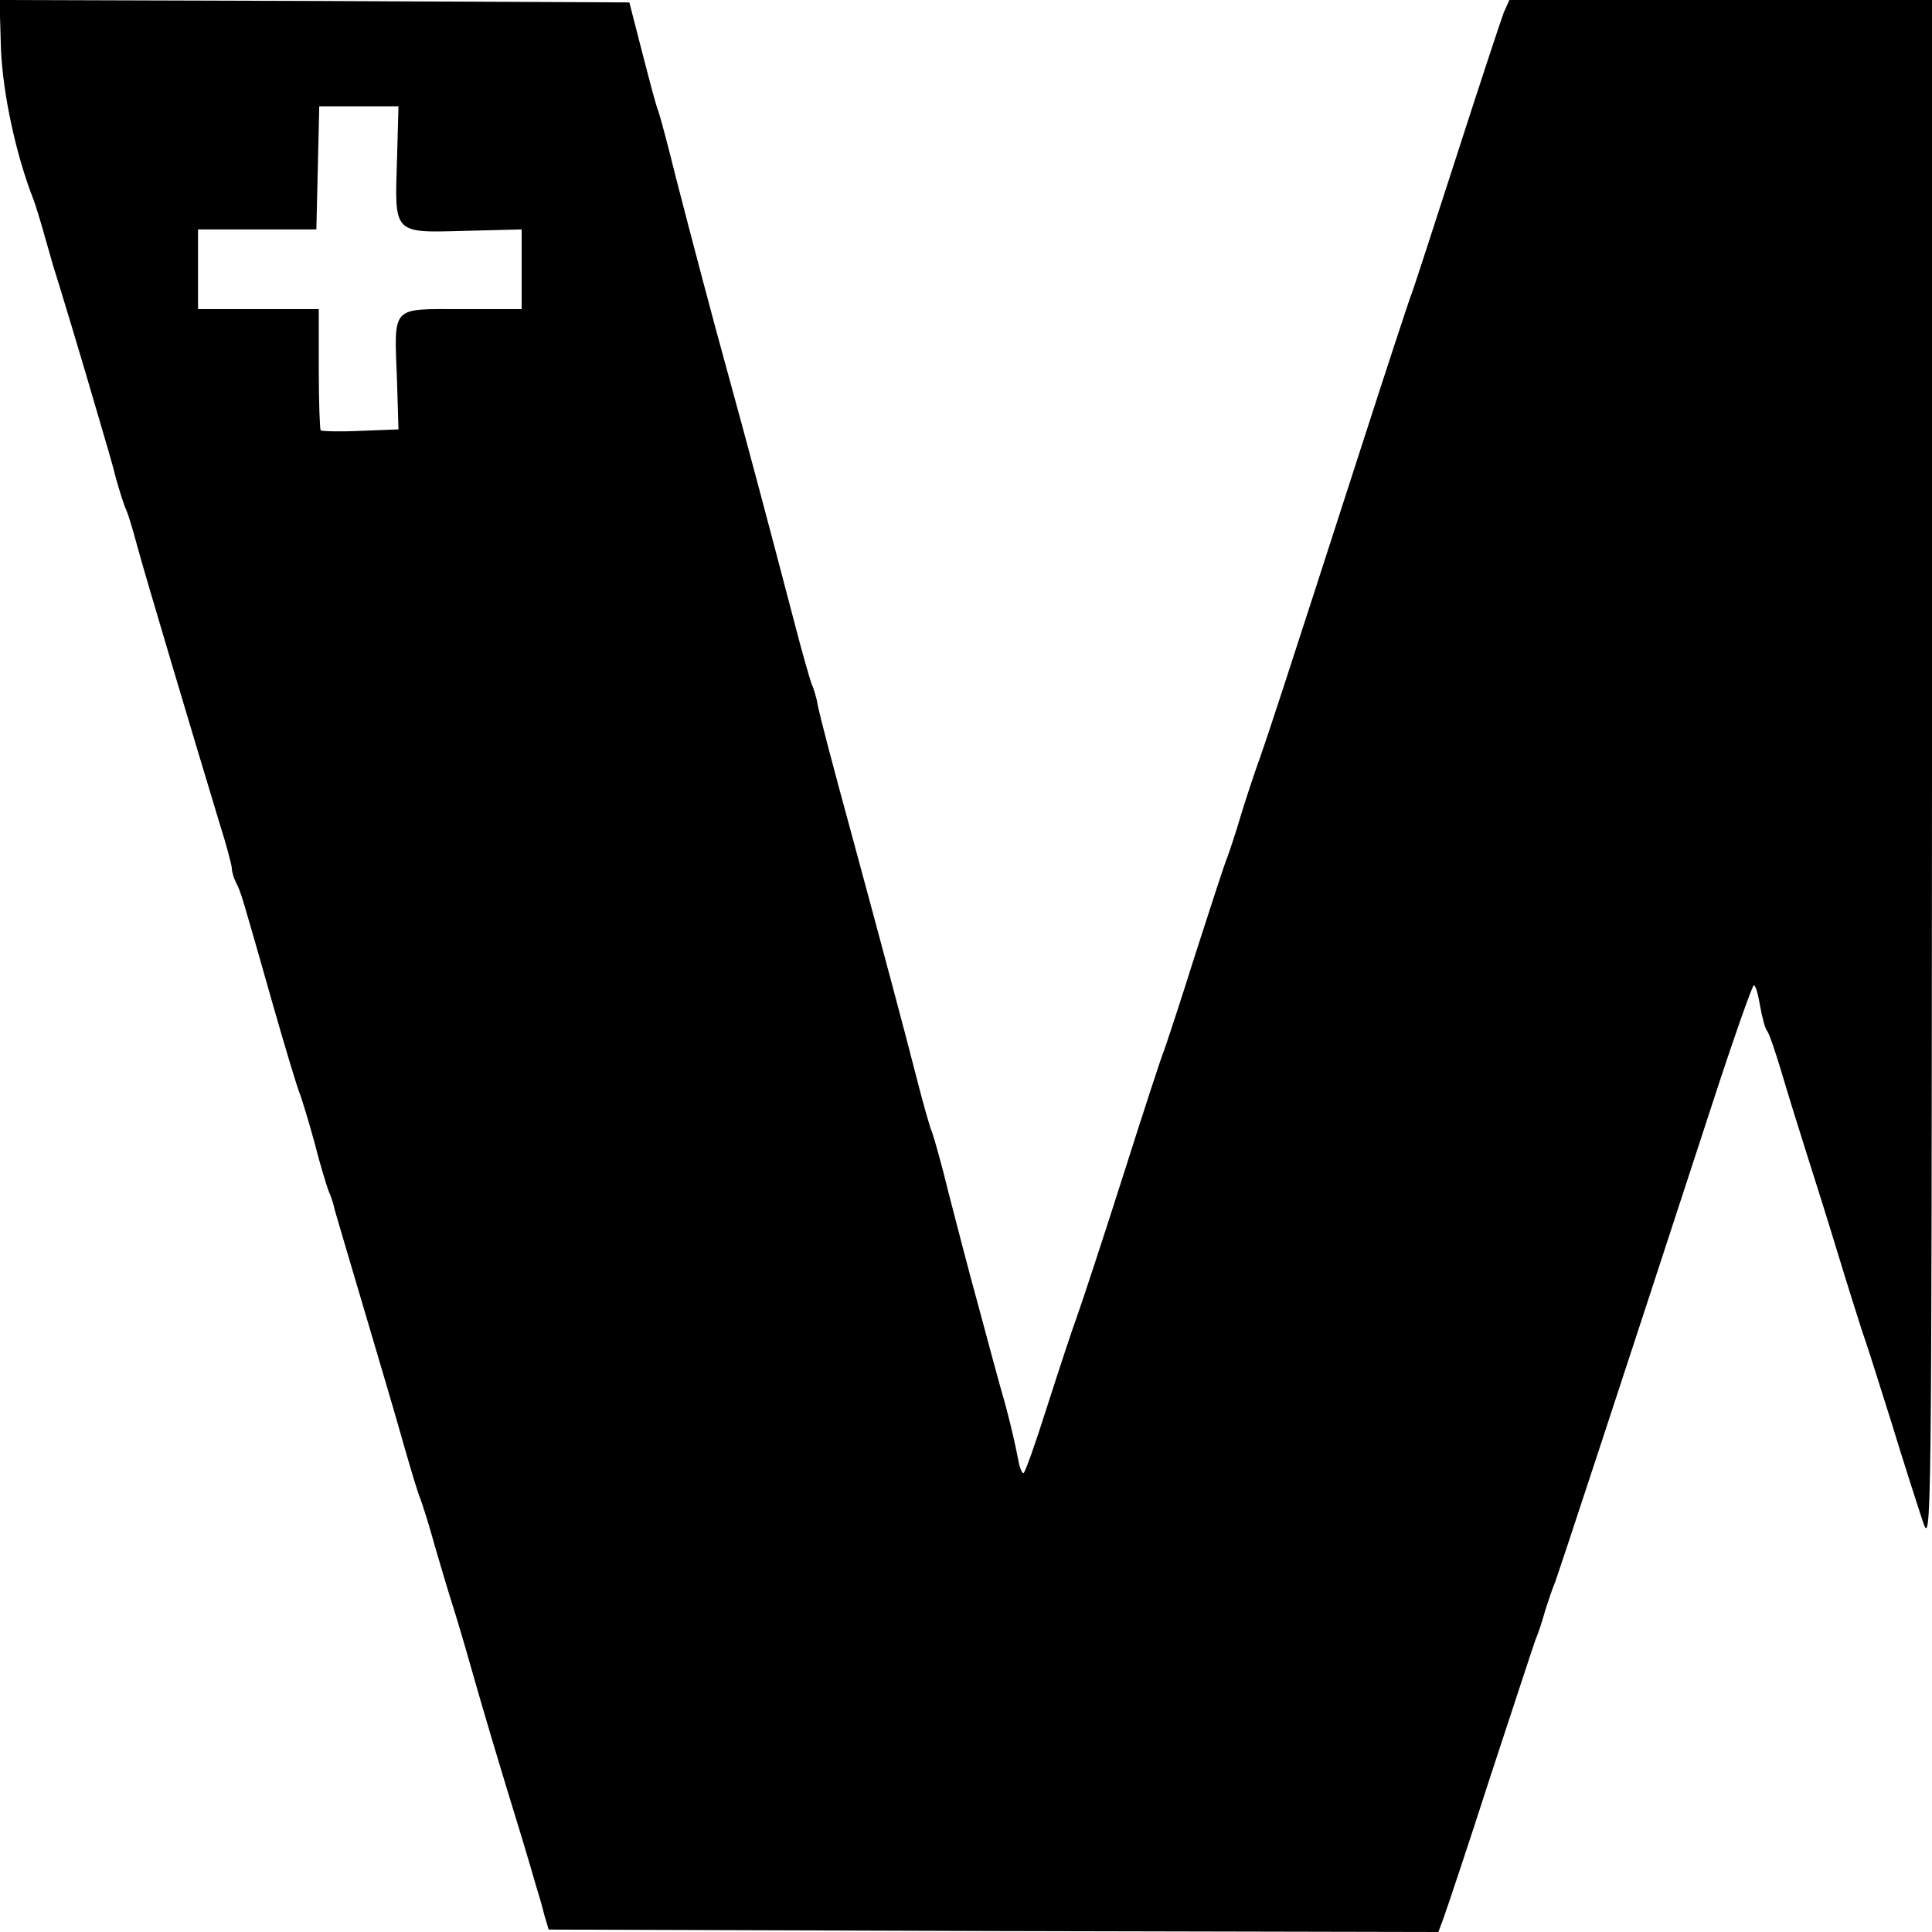 <svg version="1" xmlns="http://www.w3.org/2000/svg" width="533.333" height="533.333" viewBox="0 0 400 400"><path d="M.2 10.2C.6 19.5 3.3 32.1 7 41.5c.4 1.1 1.3 4 2 6.5s1.6 5.6 2 7c1 3.1 6 19.6 9.3 31 1.4 4.7 3.1 10.5 3.7 13 .7 2.5 1.6 5.4 2.1 6.5.5 1.1 1.5 4.5 2.3 7.5 1.4 5.3 12.1 41.1 17.1 57.6 1.4 4.4 2.5 8.6 2.5 9.2 0 .7.4 2 .9 3 1 1.9 1.2 2.7 7.6 25.2 2.6 9.1 5.1 17.4 5.6 18.5.4 1.1 1.8 5.6 3 10 1.1 4.4 2.5 8.9 2.9 10 .5 1.1 1.1 2.9 1.3 4 .3 1.1 3.1 10.5 6.2 21 3.1 10.4 6.8 23 8.2 28 1.4 4.9 2.9 9.9 3.4 11 .4 1.1 1.8 5.4 2.9 9.5 1.2 4.1 2.8 9.5 3.6 12 .8 2.5 2.6 8.5 4 13.5 2.4 8.5 6.1 20.9 10.6 35.5 1.1 3.6 2.3 7.8 2.8 9.5.5 1.6 1.3 4.3 1.7 6l.9 3 92.1.3 92.1.2 1-2.7c.6-1.6 5-14.7 9.7-29.3 4.8-14.6 9-27.4 9.4-28.5.5-1.1 1.4-3.8 2-6 .7-2.2 1.6-4.9 2.1-6 .7-1.9 12.7-38.3 32.1-97.7 4.6-14.2 8.7-25.8 9-25.8.4 0 .9 1.9 1.3 4.2.4 2.3 1 4.7 1.5 5.3.4.5 1.8 4.6 3.1 9s3.6 11.8 5.1 16.5c1.5 4.7 4.4 13.9 6.4 20.5s4.3 13.8 5 16c.8 2.2 3.5 10.7 6.1 19 2.5 8.2 5.5 17.5 6.5 20.5 1.8 5.4 1.8 2.6 1.9-154.8V0h-87.5l-1.2 2.7c-.6 1.6-5 14.9-9.8 29.8-4.8 14.8-9 27.9-9.5 29-.4 1.1-4.7 14.1-9.5 29-17.6 54.5-19.8 61.1-21.5 66-1 2.7-2.8 8.1-4 12-1.1 3.8-2.5 7.9-2.9 9-.5 1.1-3.4 10.1-6.6 20-3.1 9.9-6.1 18.9-6.5 20-.5 1.1-4.3 12.8-8.5 26s-8.5 26.2-9.5 29c-1 2.7-3.8 11.2-6.2 18.7-2.4 7.6-4.6 13.8-4.9 13.8-.4 0-.9-1.5-1.2-3.3-.3-1.7-1.4-6.6-2.5-10.7-1.2-4.1-3.7-13.4-5.6-20.5-2-7.2-4.7-17.7-6.2-23.5-1.4-5.8-3-11.4-3.4-12.5-.5-1.1-2-6.5-3.4-12-2.5-9.8-6.9-26.2-12.8-48-4.6-16.8-6.9-25.7-7.5-28.5-.2-1.4-.8-3.4-1.3-4.5-.4-1.1-2-6.7-3.5-12.5-5.7-21.8-10-37.9-14.1-52.8-2.8-10.1-7.1-26.4-10.4-39.2-1.7-6.9-3.4-13.2-3.7-14-.4-.8-1.8-6.2-3.3-12L130.3.5 65.1.2-.1 0l.3 10.2zm82 22.7c-.5 15.6-.9 15.3 13.9 14.9l11.9-.3V64H95.5c-14.7 0-13.9-.9-13.3 14.9l.3 10-7.8.3c-4.3.2-8.1.1-8.3-.1-.2-.2-.4-6-.4-12.8V64H41V47.5h24.5l.3-12.8.3-12.7h16.4l-.3 10.9z"/></svg>